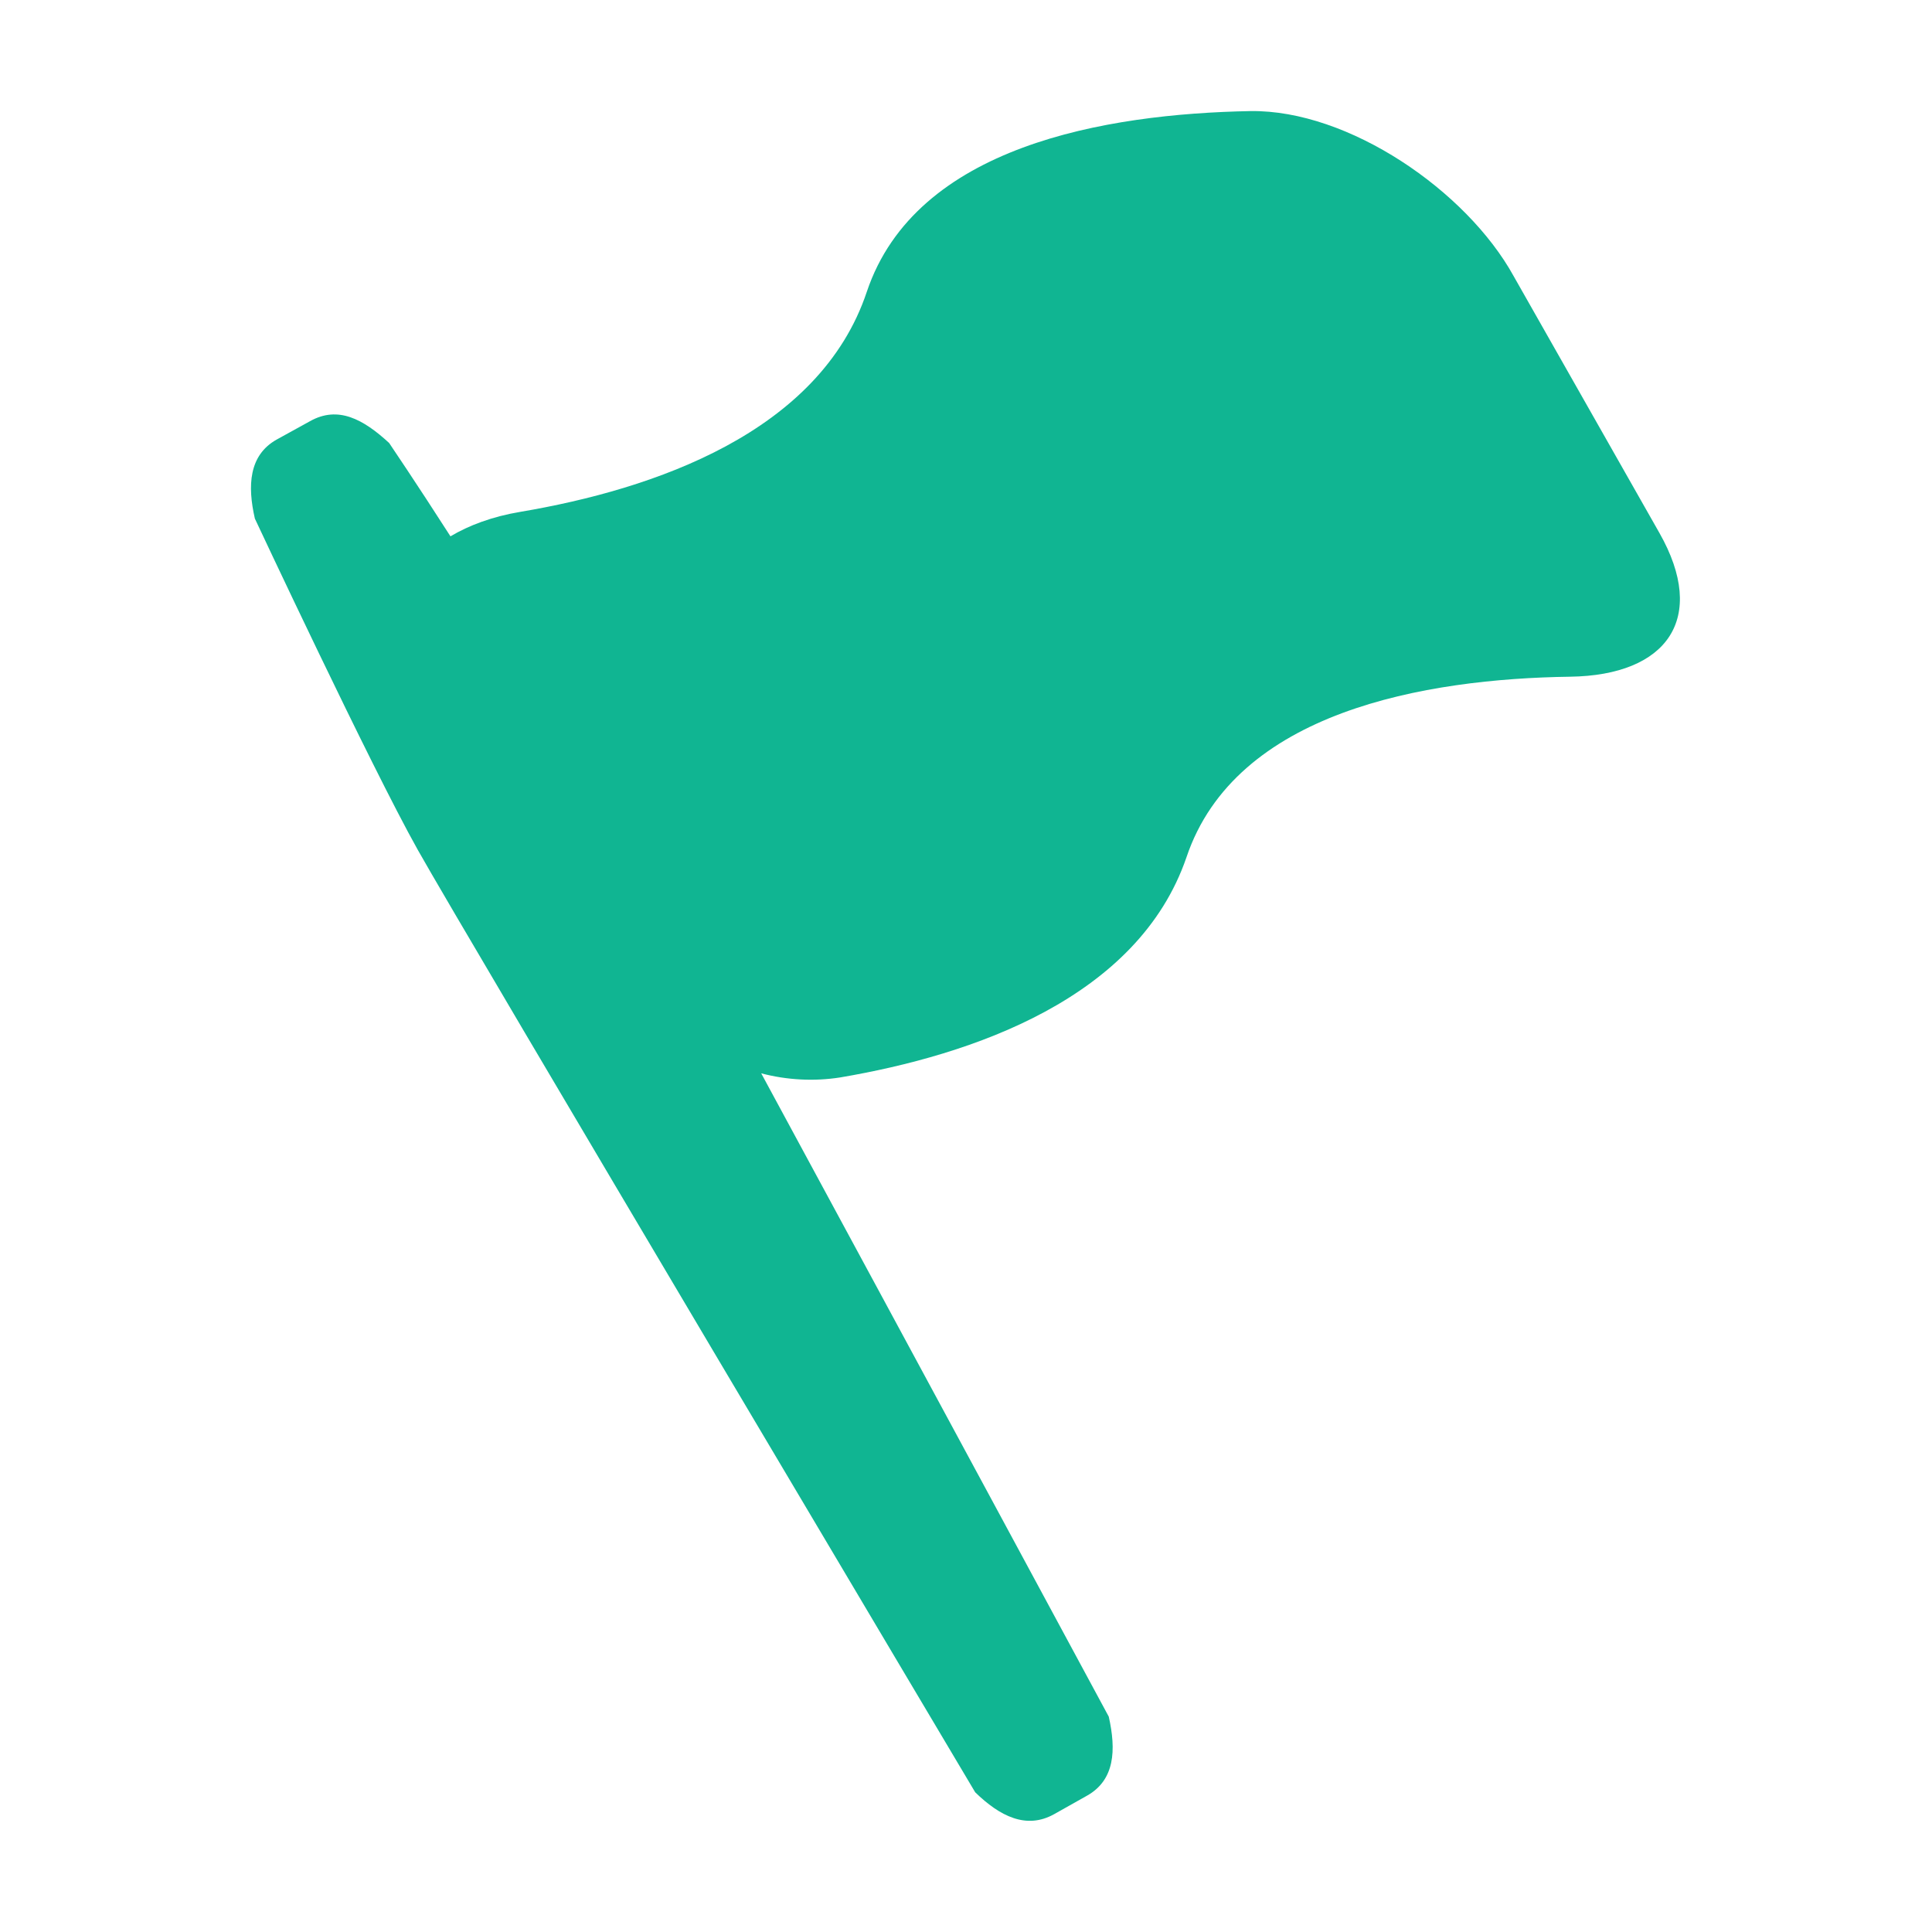 <?xml version="1.0" encoding="utf-8"?>
<!-- Generator: Adobe Illustrator 18.0.0, SVG Export Plug-In . SVG Version: 6.00 Build 0)  -->
<!DOCTYPE svg PUBLIC "-//W3C//DTD SVG 1.1//EN" "http://www.w3.org/Graphics/SVG/1.1/DTD/svg11.dtd">
<svg version="1.1" id="Capa_1" xmlns="http://www.w3.org/2000/svg" xmlns:xlink="http://www.w3.org/1999/xlink" x="0px" y="0px"
	 viewBox="222.5 116.2 283.5 283.5" enable-background="new 222.5 116.2 283.5 283.5" xml:space="preserve">
<g>
	<path fill="#10B592" d="M406,132.5c-21.3,0.4-49.1,5.1-56.3,26.5c-6.9,20.7-31.3,29-50.8,32.3c-4.2,0.7-7.6,2-10.3,3.6
		c-5-7.8-9-13.7-9-13.7c-3.8-3.5-7.5-5.5-11.6-3.2l-4.9,2.7c-4.1,2.3-4.3,6.8-3.2,11.6c0,0,17,36.3,23.9,48.6
		c6.9,12.3,81.8,138.3,81.8,138.3c3.6,3.5,7.5,5.5,11.6,3.2l4.8-2.7c4.1-2.3,4.3-6.7,3.2-11.6c0,0-28.7-53.2-51-94.4
		c3.8,1,7.8,1.2,11.6,0.6c19.4-3.3,43.7-11.6,50.8-32.3c7.2-21.4,35-26.2,56.3-26.5c14.3-0.2,20.2-8.6,13.1-21.1l-21.4-37.7
		C437.7,144.2,420.4,132.3,406,132.5z"/>
</g>
</svg>
